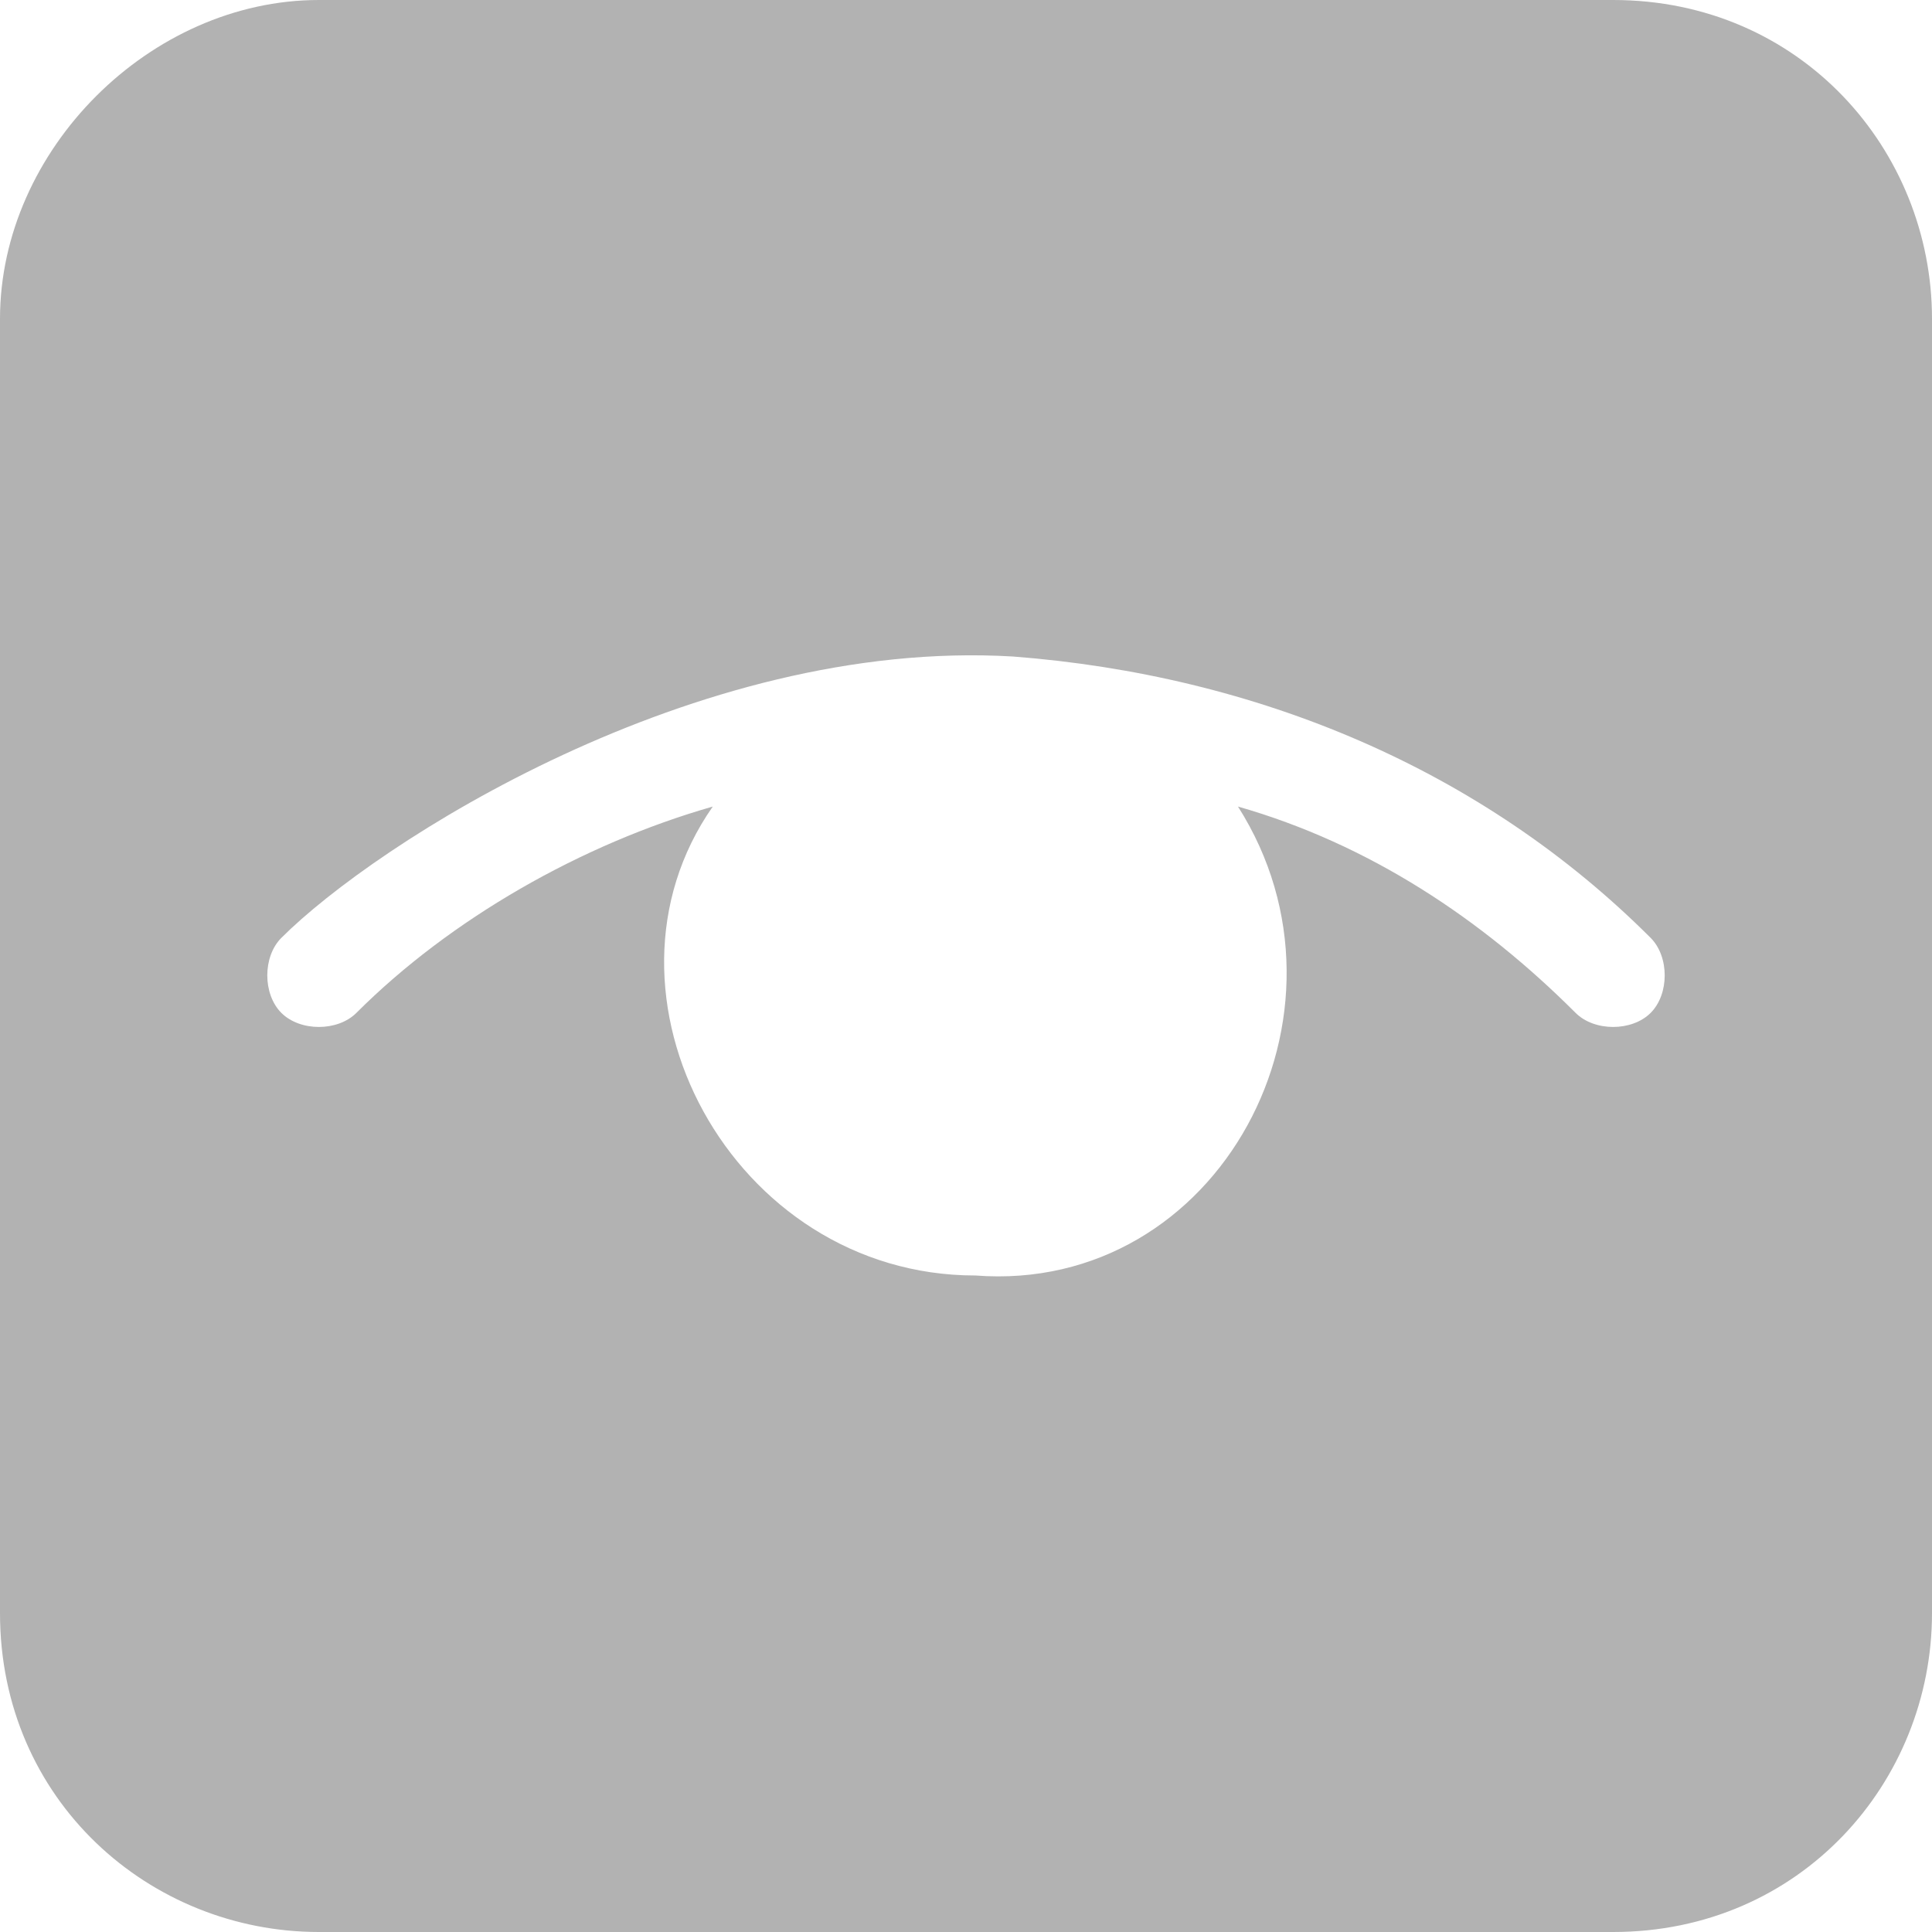 <?xml version="1.0" encoding="utf-8"?>
<!-- Generator: Adobe Illustrator 23.0.5, SVG Export Plug-In . SVG Version: 6.00 Build 0)  -->
<svg version="1.1" id="Layer_1" xmlns="http://www.w3.org/2000/svg" xmlns:xlink="http://www.w3.org/1999/xlink" x="0px" y="0px"
	 viewBox="0 0 10.3 10.3" style="enable-background:new 0 0 10.3 10.3;" xml:space="preserve">
<style type="text/css">
	.st0{fill:#B2B2B2;}
</style>
<path class="st0" d="M8.6,0H1.7C0.8,0,0,0.8,0,1.7v6.9c0,1,0.8,1.7,1.7,1.7h6.9c1,0,1.7-0.8,1.7-1.7V1.7C10.3,0.8,9.6,0,8.6,0
	 M8.4,5.4C7.9,4.9,7.3,4.5,6.6,4.3c0.7,1.1-0.1,2.6-1.4,2.5c-1.3,0-2.1-1.5-1.4-2.5C3.1,4.5,2.4,4.9,1.9,5.4c-0.1,0.1-0.3,0.1-0.4,0
	C1.4,5.3,1.4,5.1,1.5,5l0,0C2,4.5,3.7,3.4,5.4,3.5C6.7,3.6,7.9,4.1,8.8,5c0.1,0.1,0.1,0.3,0,0.4C8.7,5.5,8.5,5.5,8.4,5.4"/>
</svg>
